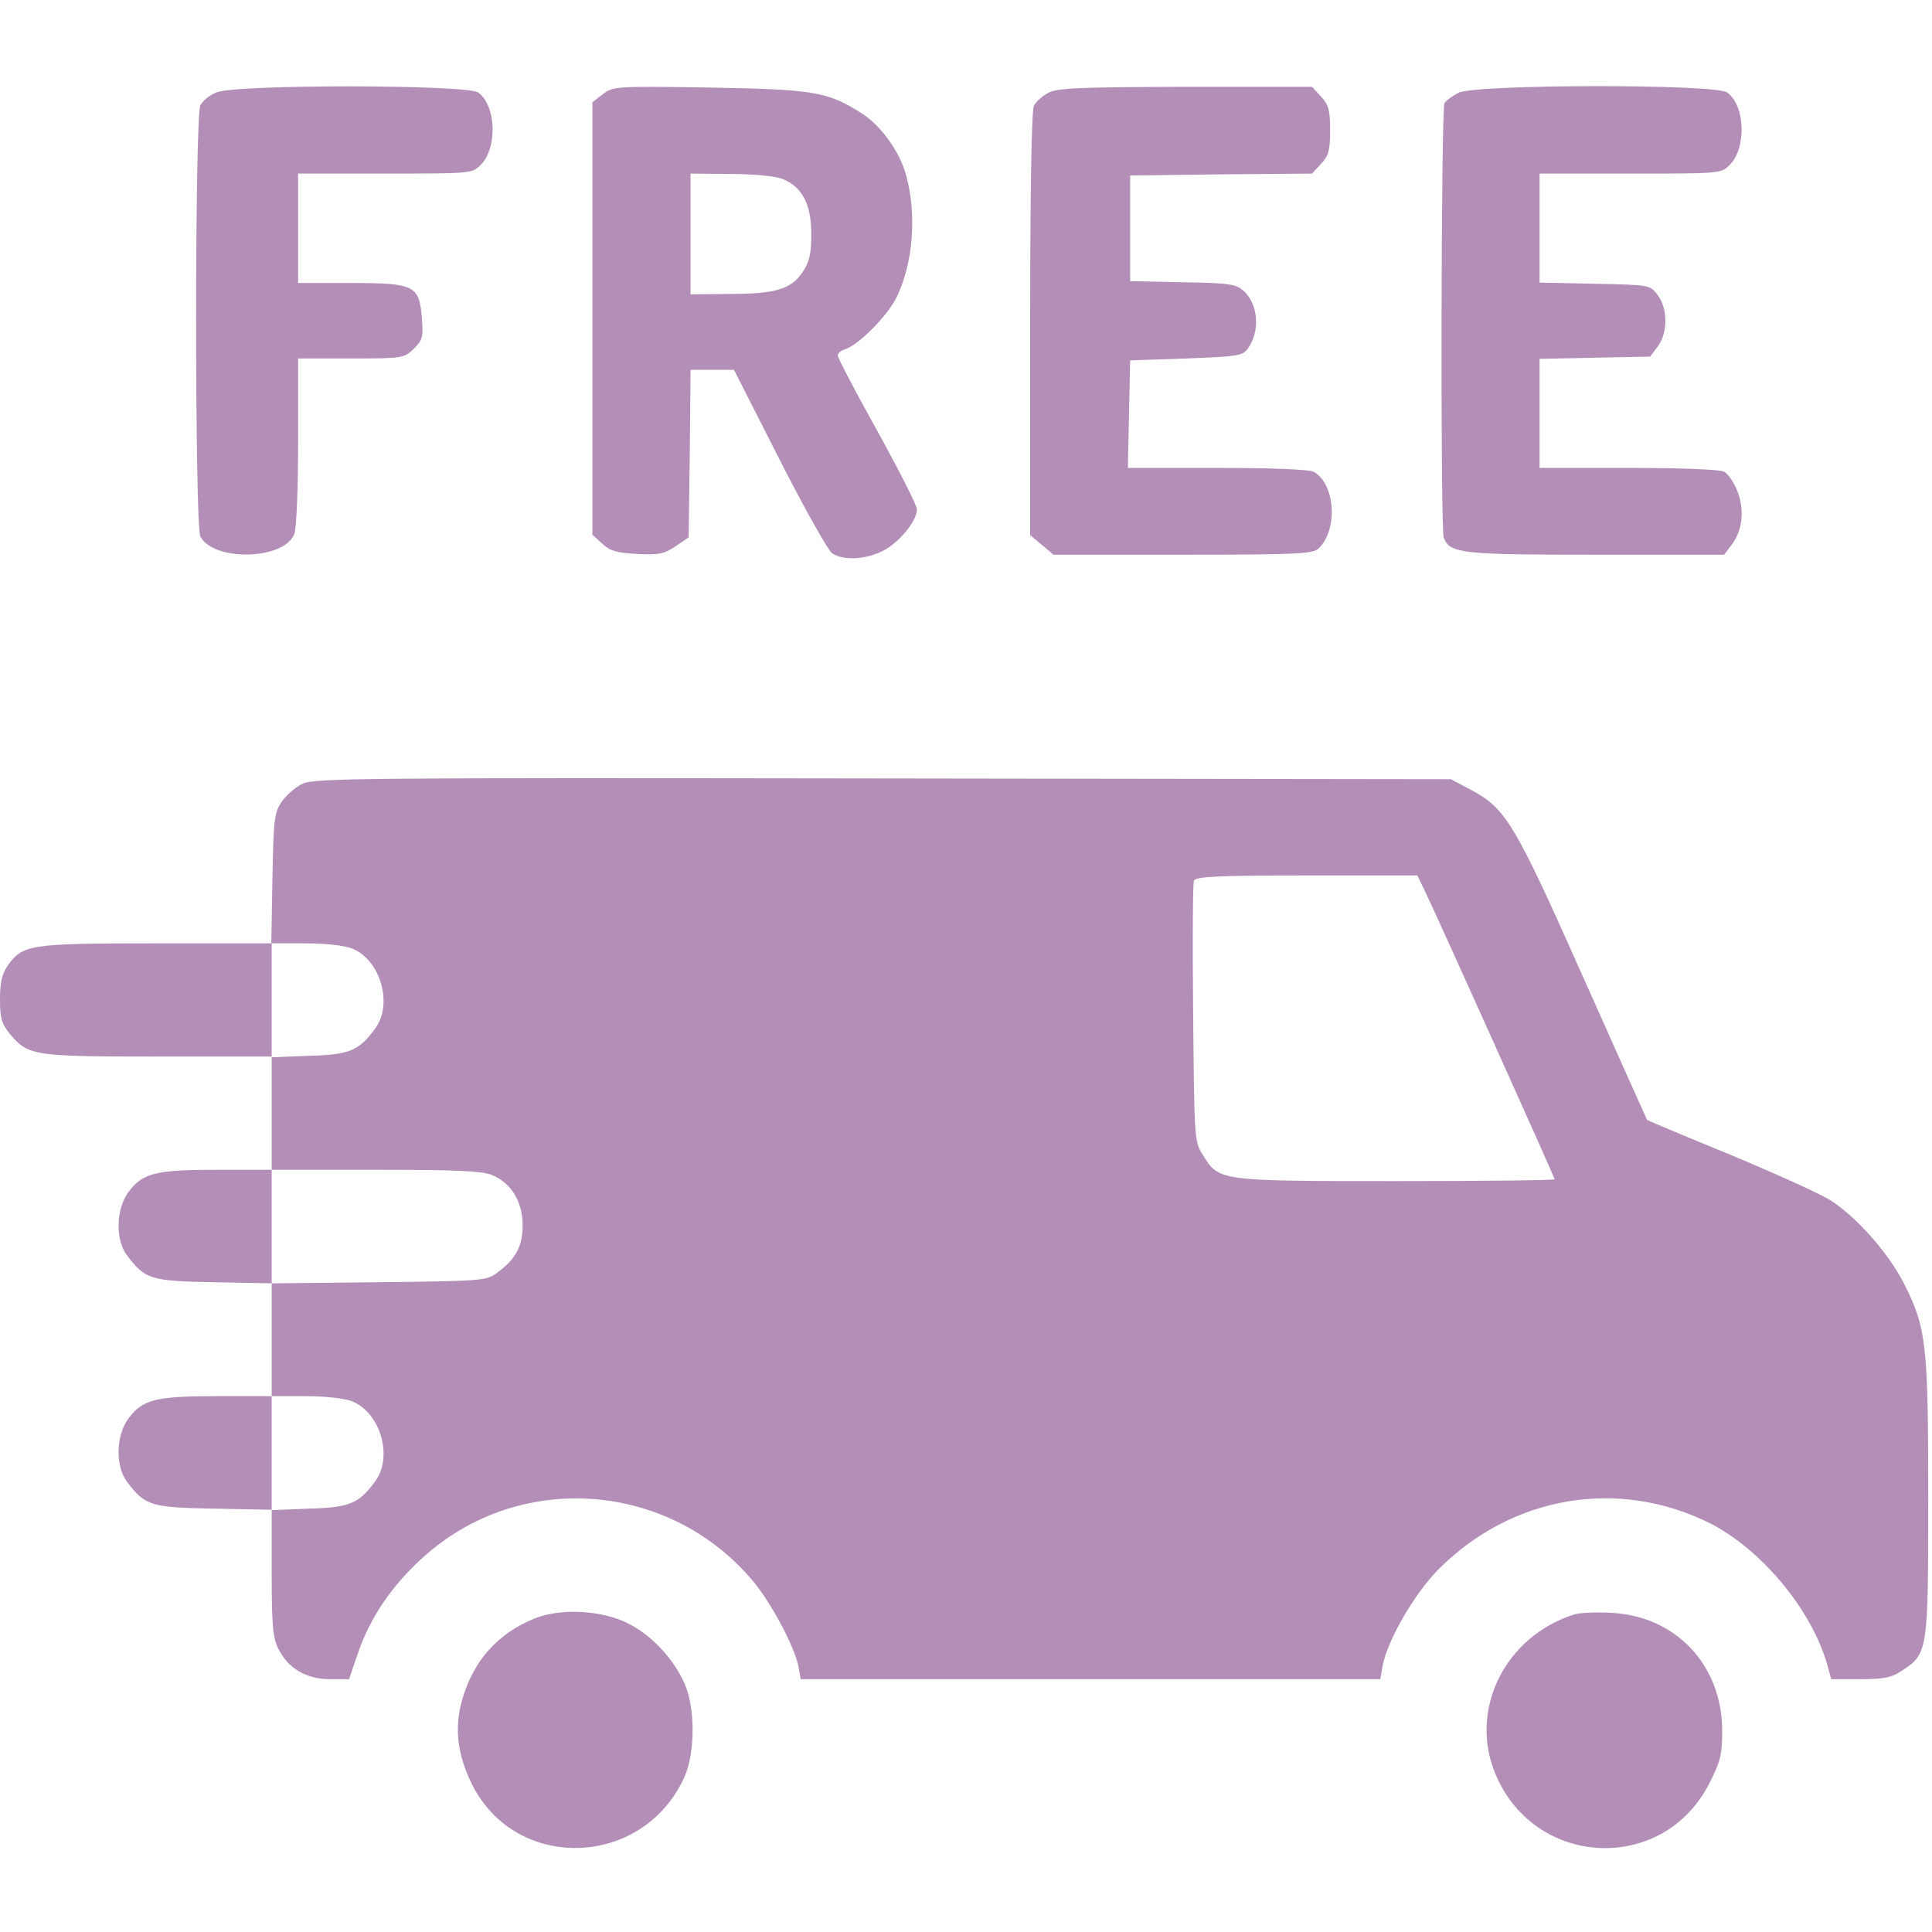 <svg xmlns="http://www.w3.org/2000/svg" fill="none" viewBox="0 0 80 80" height="80" width="80">
<path fill="#B38FB8" d="M8.953 3.828C8.688 3.937 8.391 4.172 8.297 4.359C8.062 4.797 8.062 21.765 8.297 22.219C8.859 23.265 11.781 23.187 12.188 22.109C12.281 21.875 12.344 20.156 12.344 18.265V14.844H14.531C16.688 14.844 16.734 14.828 17.141 14.437C17.5 14.078 17.531 13.953 17.469 13.172C17.359 11.812 17.172 11.719 14.516 11.719H12.344V9.453V7.187H15.938C19.5 7.187 19.547 7.187 19.906 6.828C20.609 6.125 20.547 4.359 19.797 3.828C19.328 3.5 9.734 3.484 8.953 3.828Z"></path>
<path fill="#B38FB8" d="M24.953 3.906L24.531 4.234V13.188V22.141L24.922 22.5C25.25 22.812 25.531 22.891 26.375 22.938C27.281 22.984 27.5 22.938 27.969 22.625L28.516 22.25L28.562 18.781L28.594 15.312H29.5H30.391L32.266 19C33.297 21.031 34.281 22.781 34.453 22.906C34.906 23.234 35.922 23.172 36.641 22.766C37.297 22.391 37.969 21.547 37.969 21.094C37.969 20.938 37.234 19.484 36.328 17.844C35.422 16.219 34.688 14.812 34.688 14.719C34.688 14.625 34.844 14.5 35.016 14.453C35.562 14.266 36.719 13.109 37.109 12.344C37.812 10.938 37.984 8.844 37.5 7.188C37.234 6.25 36.453 5.172 35.672 4.688C34.266 3.797 33.734 3.703 29.375 3.625C25.484 3.562 25.375 3.578 24.953 3.906ZM32.344 7.391C33.188 7.688 33.594 8.422 33.594 9.688C33.594 10.516 33.516 10.844 33.234 11.266C32.766 11.969 32.125 12.172 30.203 12.172L28.594 12.188V9.688V7.188L30.203 7.203C31.078 7.203 32.047 7.281 32.344 7.391Z"></path>
<path fill="#B38FB8" d="M43.406 3.844C43.172 3.969 42.906 4.203 42.812 4.375C42.719 4.562 42.656 7.734 42.656 13.406V22.156L43.141 22.562L43.625 22.969H48.984C53.766 22.969 54.375 22.938 54.609 22.703C55.422 21.906 55.281 20.016 54.391 19.531C54.203 19.438 52.625 19.375 50.391 19.375H46.703L46.75 17.141L46.797 14.922L49.109 14.844C51.203 14.766 51.453 14.734 51.656 14.453C52.188 13.734 52.109 12.625 51.516 12.062C51.188 11.766 50.953 11.719 48.984 11.688L46.797 11.641V9.453V7.266L50.562 7.219L54.328 7.188L54.703 6.781C55.016 6.453 55.078 6.219 55.078 5.391C55.078 4.562 55.016 4.344 54.703 4L54.328 3.594H49.078C44.75 3.609 43.75 3.641 43.406 3.844Z"></path>
<path fill="#B38FB8" d="M60.391 3.844C60.141 3.969 59.875 4.172 59.813 4.266C59.672 4.484 59.641 21.891 59.782 22.266C60.032 22.922 60.516 22.969 66.078 22.969H71.391L71.688 22.578C72.157 21.984 72.25 21.109 71.938 20.328C71.797 19.969 71.547 19.609 71.391 19.531C71.235 19.438 69.516 19.375 67.438 19.375H63.75V17.109V14.859L66.032 14.812L68.328 14.766L68.657 14.328C69.063 13.766 69.063 12.781 68.641 12.219C68.328 11.797 68.313 11.797 66.032 11.75L63.75 11.703V9.453V7.188H67.5C71.219 7.188 71.266 7.188 71.625 6.828C72.328 6.125 72.266 4.359 71.516 3.828C71.016 3.469 61.078 3.484 60.391 3.844Z"></path>
<path fill="#B38FB8" d="M12.531 32.453C12.25 32.578 11.859 32.922 11.672 33.188C11.359 33.641 11.328 33.875 11.281 36.359L11.234 39.062H6.469C1.25 39.062 0.953 39.109 0.328 39.969C0.078 40.328 0 40.672 0 41.375C0 42.172 0.062 42.391 0.422 42.828C1.172 43.719 1.406 43.75 6.562 43.75H11.25V46.094V48.438H8.984C6.406 48.438 5.891 48.578 5.297 49.391C4.797 50.094 4.781 51.344 5.25 51.969C6 52.969 6.219 53.047 8.844 53.094L11.25 53.141V55.484V57.812H8.984C6.406 57.812 5.891 57.953 5.297 58.766C4.797 59.469 4.781 60.719 5.25 61.344C6 62.344 6.219 62.422 8.844 62.469L11.25 62.516V65.125C11.25 67.297 11.297 67.828 11.531 68.281C11.922 69.078 12.688 69.531 13.656 69.531H14.453L14.828 68.438C15.328 66.984 16.203 65.688 17.469 64.531C21.469 60.859 27.734 61.312 31.219 65.516C31.969 66.438 32.906 68.203 33.062 69L33.156 69.531H45.156H57.156L57.25 68.984C57.453 67.906 58.578 65.969 59.594 64.953C62.641 61.922 67.031 61.188 70.812 63.078C72.906 64.141 74.969 66.594 75.641 68.859L75.828 69.531H77.031C78.016 69.531 78.328 69.469 78.766 69.172C79.828 68.469 79.844 68.391 79.844 62.031C79.844 55.641 79.766 54.984 78.844 53.156C78.203 51.891 76.891 50.406 75.797 49.703C75.391 49.438 73.516 48.594 71.641 47.812C69.766 47.047 68.219 46.391 68.203 46.375C68.188 46.344 66.984 43.672 65.531 40.406C62.672 33.984 62.344 33.469 60.875 32.688L60.078 32.266L36.562 32.234C15.125 32.203 13 32.219 12.531 32.453ZM58.969 36.828C59.516 37.953 64.375 48.766 64.375 48.828C64.375 48.875 61.422 48.906 57.797 48.906C50.453 48.906 50.469 48.906 49.812 47.828C49.453 47.281 49.453 47.156 49.406 41.969C49.375 39.062 49.391 36.578 49.438 36.469C49.5 36.297 50.406 36.25 54.109 36.25H58.688L58.969 36.828ZM14.594 39.281C15.766 39.766 16.281 41.594 15.531 42.594C14.859 43.516 14.469 43.672 12.797 43.719L11.25 43.781V41.422V39.062H12.656C13.516 39.062 14.281 39.156 14.594 39.281ZM20.375 48.656C21.172 48.984 21.641 49.766 21.641 50.734C21.641 51.609 21.359 52.141 20.562 52.719C20.156 53.031 19.891 53.047 15.688 53.094L11.25 53.141V50.781V48.438H15.547C18.859 48.438 19.969 48.484 20.375 48.656ZM14.594 58.031C15.766 58.516 16.281 60.344 15.531 61.344C14.859 62.266 14.469 62.422 12.797 62.469L11.25 62.531V60.172V57.812H12.656C13.516 57.812 14.281 57.906 14.594 58.031Z"></path>
<path fill="#B38FB8" d="M22.14 67.016C20.609 67.641 19.609 68.75 19.14 70.375C18.797 71.562 18.937 72.687 19.578 73.953C21.437 77.531 26.625 77.328 28.328 73.609C28.797 72.594 28.797 70.687 28.328 69.672C27.875 68.672 26.968 67.703 26.031 67.234C24.953 66.672 23.218 66.578 22.14 67.016Z"></path>
<path fill="#B38FB8" d="M65.156 66.859C62.359 67.766 60.875 70.687 61.859 73.297C63.39 77.328 68.828 77.672 70.781 73.844C71.25 72.922 71.312 72.641 71.312 71.672C71.312 68.937 69.375 66.891 66.671 66.781C66.046 66.75 65.375 66.781 65.156 66.859Z"></path>
</svg>

